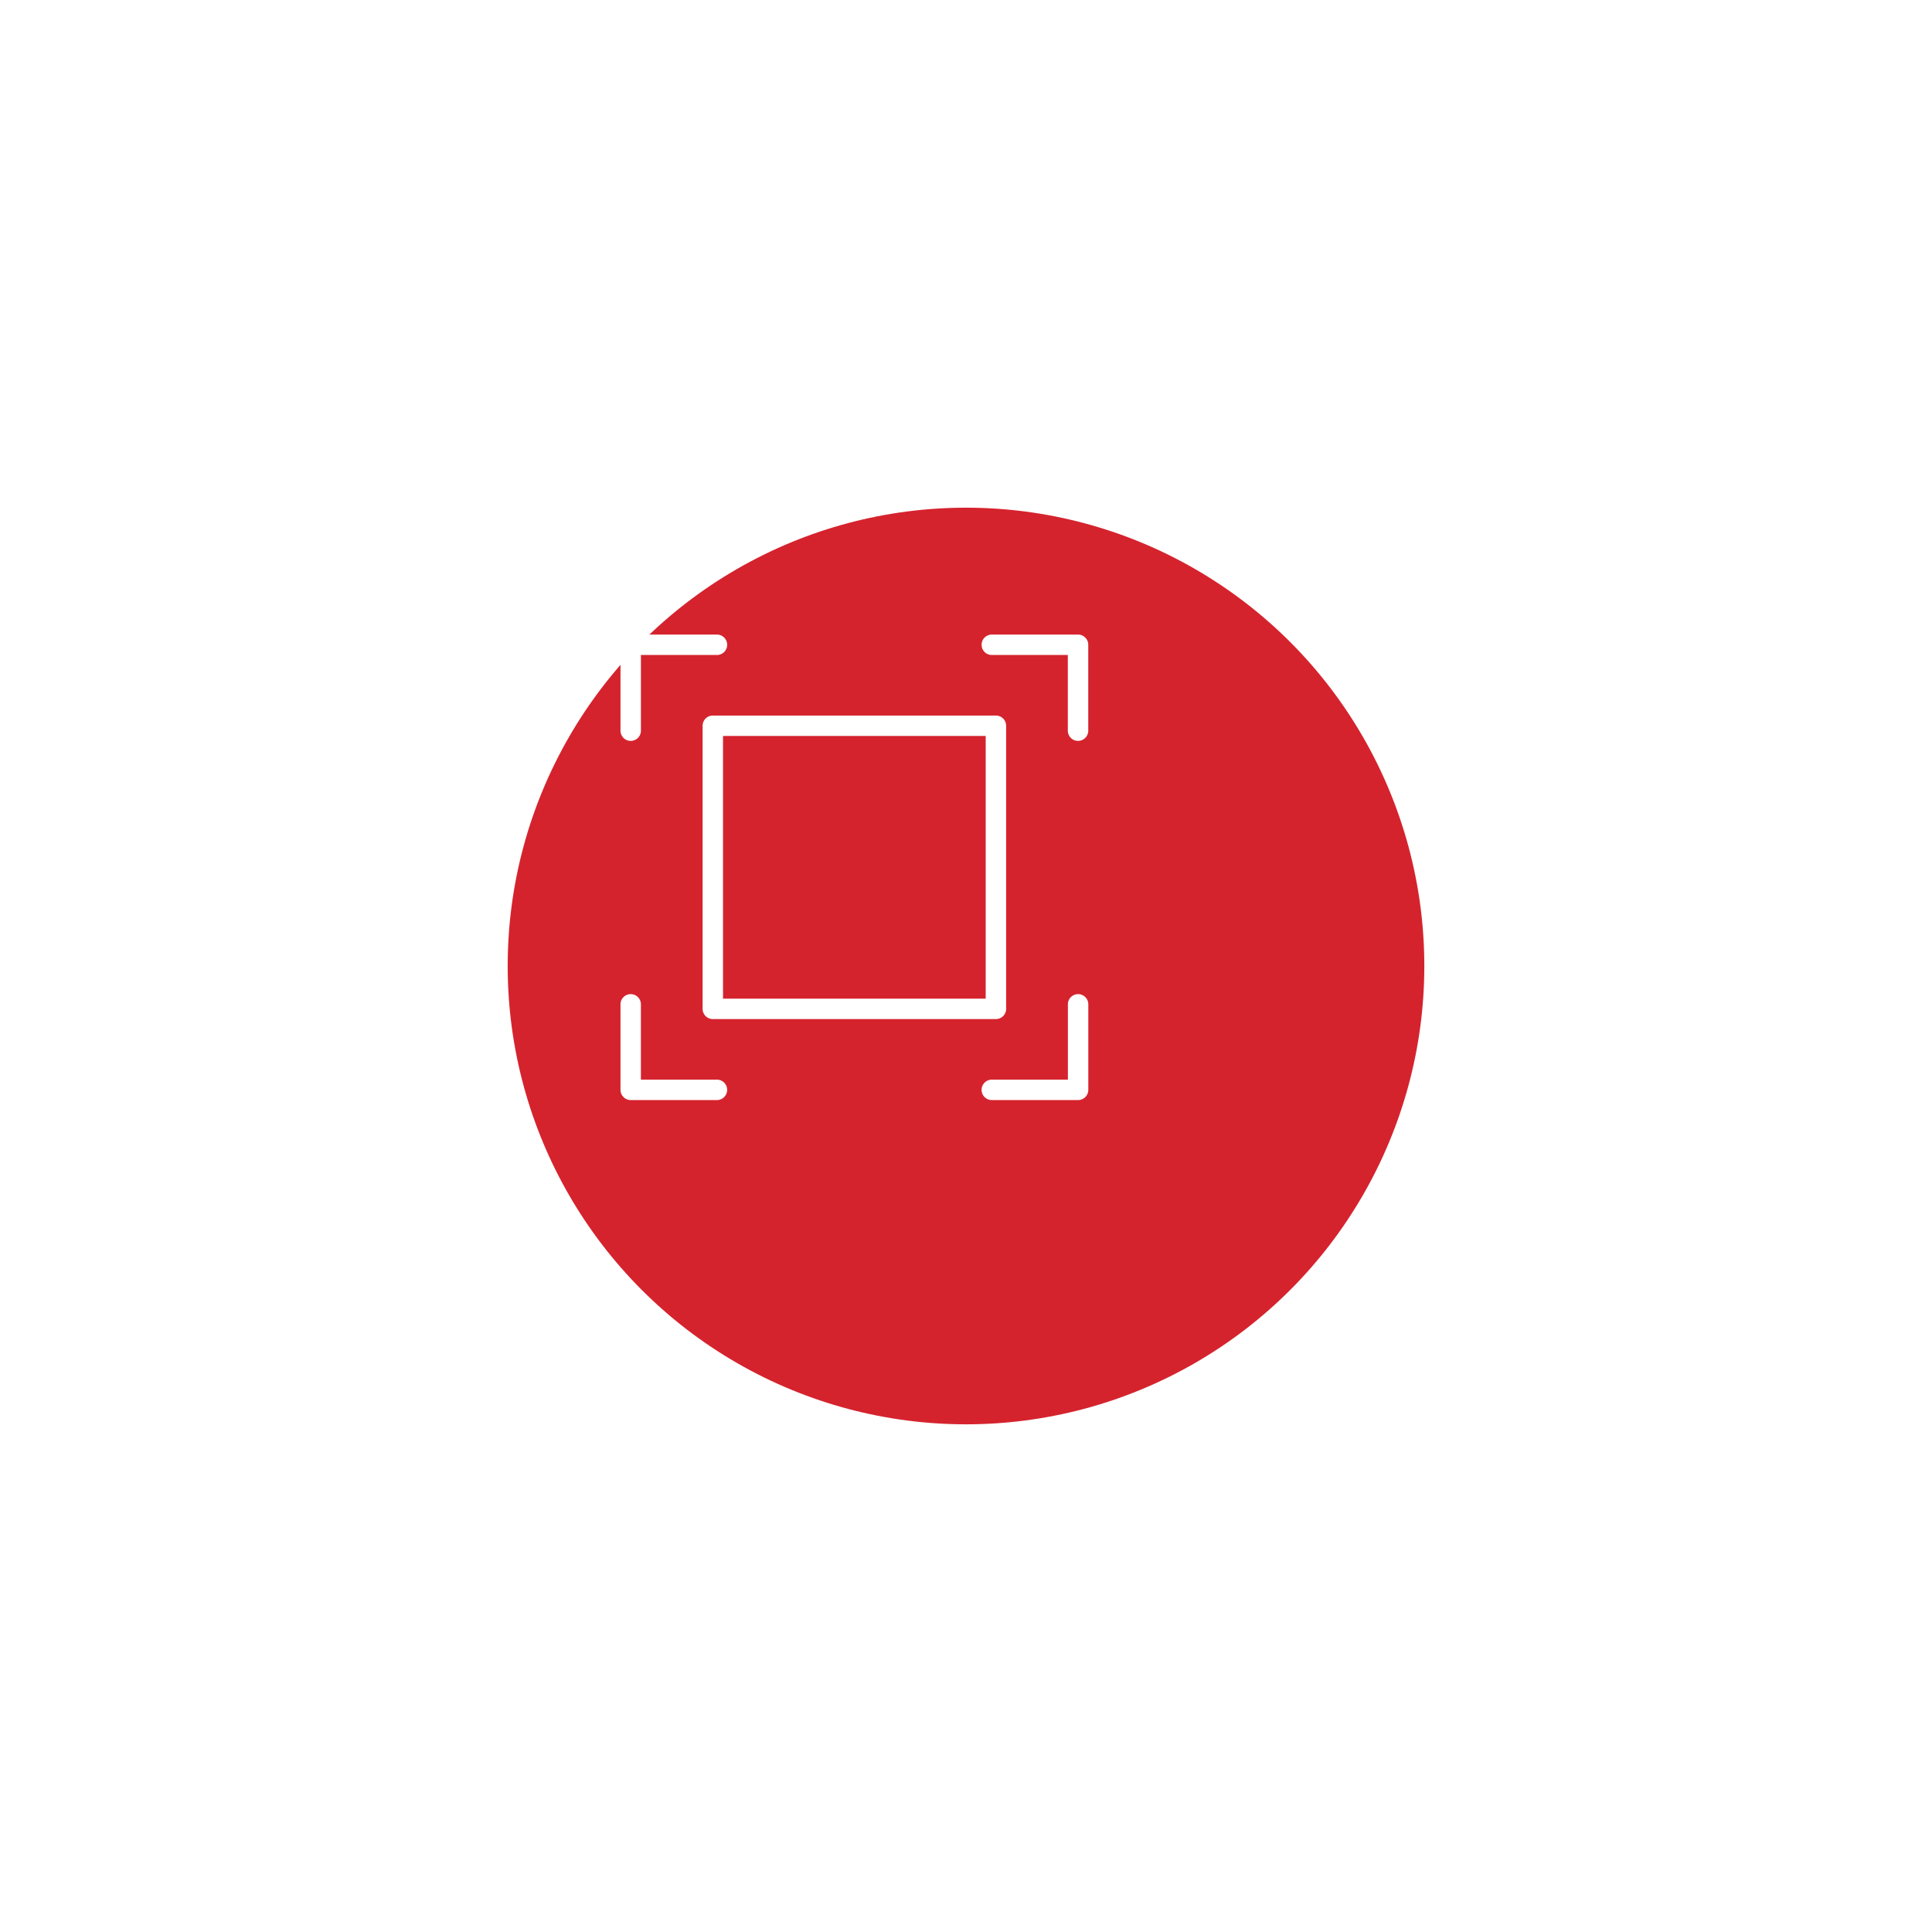 <svg xmlns="http://www.w3.org/2000/svg" xmlns:xlink="http://www.w3.org/1999/xlink" width="137" height="137" viewBox="0 0 137 137">
  <defs>
    <filter id="Ellipse_184" x="0" y="0" width="137" height="137" filterUnits="userSpaceOnUse">
      <feOffset dx="8" dy="8" input="SourceAlpha"/>
      <feGaussianBlur stdDeviation="12" result="blur"/>
      <feFlood flood-color="#e40e1b" flood-opacity="0.239"/>
      <feComposite operator="in" in2="blur"/>
      <feComposite in="SourceGraphic"/>
    </filter>
  </defs>
  <g id="Gruppe_17895" data-name="Gruppe 17895" transform="translate(-1382 -693)">
    <g id="Group_10662" data-name="Group 10662" transform="translate(25864 6286)">
      <g id="Icon_BG_1" data-name="Icon BG 1" transform="translate(-24454 -5565)">
        <g transform="matrix(1, 0, 0, 1, -28, -28)" filter="url(#Ellipse_184)">
          <circle id="Ellipse_184-2" data-name="Ellipse 184" cx="32.5" cy="32.5" r="32.5" transform="translate(28 28)" fill="#d5232e"/>
        </g>
      </g>
    </g>
    <g id="Gruppe_17803" data-name="Gruppe 17803" transform="translate(2.511 6.171)">
      <path id="Pfad_55798" data-name="Pfad 55798" d="M746.92,582.464a.724.724,0,0,1-.724-.724v-6.09a.724.724,0,0,1,.724-.724h6.089a.724.724,0,1,1,0,1.447h-5.365v5.367a.724.724,0,0,1-.724.724" transform="translate(677.293 156.902)" fill="#fff"/>
      <path id="Pfad_55799" data-name="Pfad 55799" d="M770.719,582.464a.724.724,0,0,1-.724-.724v-5.367h-5.365a.724.724,0,1,1,0-1.447h6.089a.724.724,0,0,1,.724.724v6.09a.724.724,0,0,1-.724.724" transform="translate(685.215 156.902)" fill="#fff"/>
      <path id="Pfad_55800" data-name="Pfad 55800" d="M753.008,600.063H746.92a.724.724,0,0,1-.724-.724v-6.09a.724.724,0,0,1,1.447,0v5.367h5.365a.724.724,0,1,1,0,1.447" transform="translate(677.293 164.772)" fill="#fff"/>
      <path id="Pfad_55801" data-name="Pfad 55801" d="M770.719,600.063h-6.089a.724.724,0,1,1,0-1.447H770v-5.367a.724.724,0,0,1,1.447,0v6.09a.724.724,0,0,1-.724.724" transform="translate(685.215 164.772)" fill="#fff"/>
      <path id="Pfad_55802" data-name="Pfad 55802" d="M771.018,600.417H750.944a.723.723,0,0,1-.724-.724V579.619a.722.722,0,0,1,.724-.724h20.074a.723.723,0,0,1,.724.724v20.074a.724.724,0,0,1-.724.724m-19.351-1.447h18.627V580.342H751.667Z" transform="translate(679.092 158.675)" fill="#fff"/>
    </g>
  </g>
</svg>

